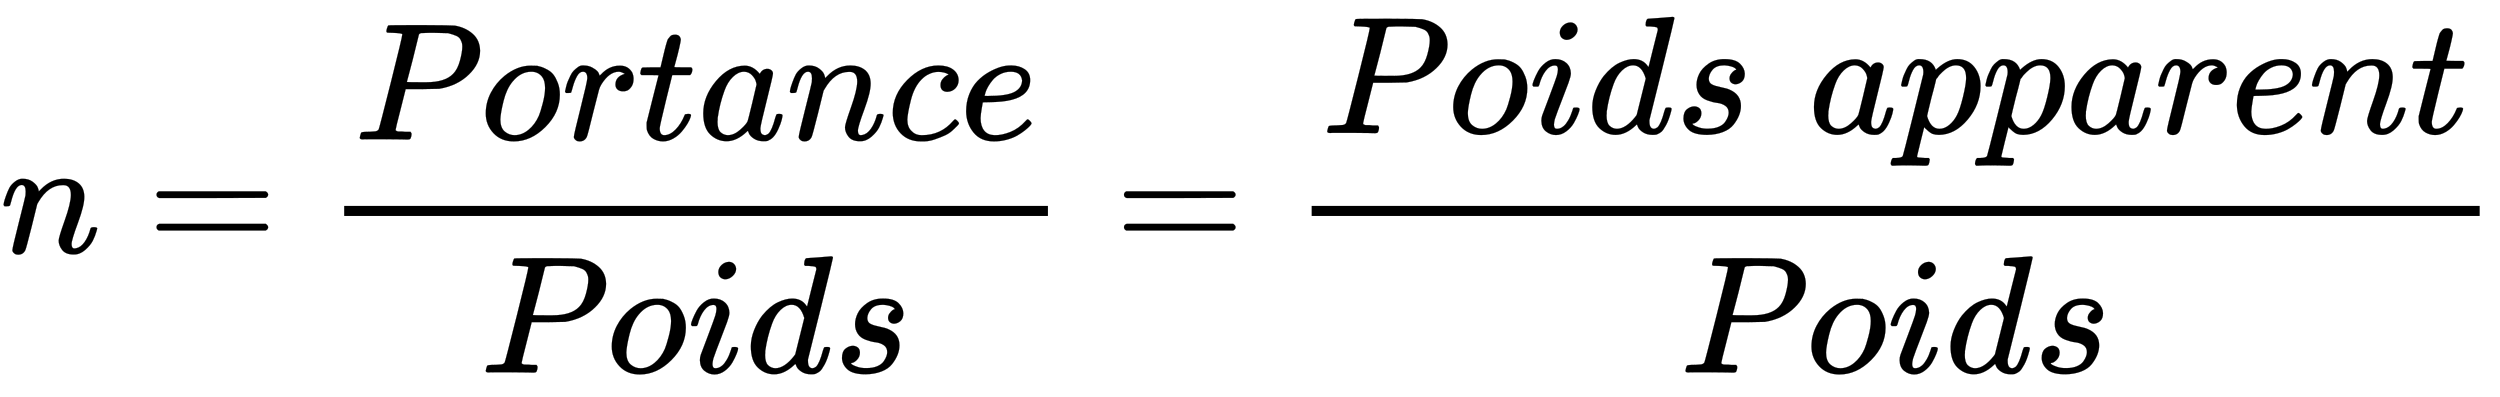 <svg xmlns:xlink="http://www.w3.org/1999/xlink" class="ltx_Math" id="p1.1.m1.1" width="34.653ex" height="5.509ex" style="vertical-align: -2.005ex;" viewBox="0 -1508.9 14920.1 2372" role="img" focusable="false" xmlns="http://www.w3.org/2000/svg" aria-labelledby="MathJax-SVG-1-Title"><title id="MathJax-SVG-1-Title">n equals StartFraction upper P times o times r times t times a times n times c times e Over upper P times o times i times d times s EndFraction equals StartFraction upper P times o times i times d times s times a times p times p times a times r times e times n times t Over upper P times o times i times d times s EndFraction</title><defs aria-hidden="true"><path stroke-width="1" id="E1-MJMATHI-6E" d="M21 287Q22 293 24 303T36 341T56 388T89 425T135 442Q171 442 195 424T225 390T231 369Q231 367 232 367L243 378Q304 442 382 442Q436 442 469 415T503 336T465 179T427 52Q427 26 444 26Q450 26 453 27Q482 32 505 65T540 145Q542 153 560 153Q580 153 580 145Q580 144 576 130Q568 101 554 73T508 17T439 -10Q392 -10 371 17T350 73Q350 92 386 193T423 345Q423 404 379 404H374Q288 404 229 303L222 291L189 157Q156 26 151 16Q138 -11 108 -11Q95 -11 87 -5T76 7T74 17Q74 30 112 180T152 343Q153 348 153 366Q153 405 129 405Q91 405 66 305Q60 285 60 284Q58 278 41 278H27Q21 284 21 287Z"></path><path stroke-width="1" id="E1-MJMAIN-3D" d="M56 347Q56 360 70 367H707Q722 359 722 347Q722 336 708 328L390 327H72Q56 332 56 347ZM56 153Q56 168 72 173H708Q722 163 722 153Q722 140 707 133H70Q56 140 56 153Z"></path><path stroke-width="1" id="E1-MJMATHI-50" d="M287 628Q287 635 230 637Q206 637 199 638T192 648Q192 649 194 659Q200 679 203 681T397 683Q587 682 600 680Q664 669 707 631T751 530Q751 453 685 389Q616 321 507 303Q500 302 402 301H307L277 182Q247 66 247 59Q247 55 248 54T255 50T272 48T305 46H336Q342 37 342 35Q342 19 335 5Q330 0 319 0Q316 0 282 1T182 2Q120 2 87 2T51 1Q33 1 33 11Q33 13 36 25Q40 41 44 43T67 46Q94 46 127 49Q141 52 146 61Q149 65 218 339T287 628ZM645 554Q645 567 643 575T634 597T609 619T560 635Q553 636 480 637Q463 637 445 637T416 636T404 636Q391 635 386 627Q384 621 367 550T332 412T314 344Q314 342 395 342H407H430Q542 342 590 392Q617 419 631 471T645 554Z"></path><path stroke-width="1" id="E1-MJMATHI-6F" d="M201 -11Q126 -11 80 38T34 156Q34 221 64 279T146 380Q222 441 301 441Q333 441 341 440Q354 437 367 433T402 417T438 387T464 338T476 268Q476 161 390 75T201 -11ZM121 120Q121 70 147 48T206 26Q250 26 289 58T351 142Q360 163 374 216T388 308Q388 352 370 375Q346 405 306 405Q243 405 195 347Q158 303 140 230T121 120Z"></path><path stroke-width="1" id="E1-MJMATHI-72" d="M21 287Q22 290 23 295T28 317T38 348T53 381T73 411T99 433T132 442Q161 442 183 430T214 408T225 388Q227 382 228 382T236 389Q284 441 347 441H350Q398 441 422 400Q430 381 430 363Q430 333 417 315T391 292T366 288Q346 288 334 299T322 328Q322 376 378 392Q356 405 342 405Q286 405 239 331Q229 315 224 298T190 165Q156 25 151 16Q138 -11 108 -11Q95 -11 87 -5T76 7T74 17Q74 30 114 189T154 366Q154 405 128 405Q107 405 92 377T68 316T57 280Q55 278 41 278H27Q21 284 21 287Z"></path><path stroke-width="1" id="E1-MJMATHI-74" d="M26 385Q19 392 19 395Q19 399 22 411T27 425Q29 430 36 430T87 431H140L159 511Q162 522 166 540T173 566T179 586T187 603T197 615T211 624T229 626Q247 625 254 615T261 596Q261 589 252 549T232 470L222 433Q222 431 272 431H323Q330 424 330 420Q330 398 317 385H210L174 240Q135 80 135 68Q135 26 162 26Q197 26 230 60T283 144Q285 150 288 151T303 153H307Q322 153 322 145Q322 142 319 133Q314 117 301 95T267 48T216 6T155 -11Q125 -11 98 4T59 56Q57 64 57 83V101L92 241Q127 382 128 383Q128 385 77 385H26Z"></path><path stroke-width="1" id="E1-MJMATHI-61" d="M33 157Q33 258 109 349T280 441Q331 441 370 392Q386 422 416 422Q429 422 439 414T449 394Q449 381 412 234T374 68Q374 43 381 35T402 26Q411 27 422 35Q443 55 463 131Q469 151 473 152Q475 153 483 153H487Q506 153 506 144Q506 138 501 117T481 63T449 13Q436 0 417 -8Q409 -10 393 -10Q359 -10 336 5T306 36L300 51Q299 52 296 50Q294 48 292 46Q233 -10 172 -10Q117 -10 75 30T33 157ZM351 328Q351 334 346 350T323 385T277 405Q242 405 210 374T160 293Q131 214 119 129Q119 126 119 118T118 106Q118 61 136 44T179 26Q217 26 254 59T298 110Q300 114 325 217T351 328Z"></path><path stroke-width="1" id="E1-MJMATHI-63" d="M34 159Q34 268 120 355T306 442Q362 442 394 418T427 355Q427 326 408 306T360 285Q341 285 330 295T319 325T330 359T352 380T366 386H367Q367 388 361 392T340 400T306 404Q276 404 249 390Q228 381 206 359Q162 315 142 235T121 119Q121 73 147 50Q169 26 205 26H209Q321 26 394 111Q403 121 406 121Q410 121 419 112T429 98T420 83T391 55T346 25T282 0T202 -11Q127 -11 81 37T34 159Z"></path><path stroke-width="1" id="E1-MJMATHI-65" d="M39 168Q39 225 58 272T107 350T174 402T244 433T307 442H310Q355 442 388 420T421 355Q421 265 310 237Q261 224 176 223Q139 223 138 221Q138 219 132 186T125 128Q125 81 146 54T209 26T302 45T394 111Q403 121 406 121Q410 121 419 112T429 98T420 82T390 55T344 24T281 -1T205 -11Q126 -11 83 42T39 168ZM373 353Q367 405 305 405Q272 405 244 391T199 357T170 316T154 280T149 261Q149 260 169 260Q282 260 327 284T373 353Z"></path><path stroke-width="1" id="E1-MJMATHI-69" d="M184 600Q184 624 203 642T247 661Q265 661 277 649T290 619Q290 596 270 577T226 557Q211 557 198 567T184 600ZM21 287Q21 295 30 318T54 369T98 420T158 442Q197 442 223 419T250 357Q250 340 236 301T196 196T154 83Q149 61 149 51Q149 26 166 26Q175 26 185 29T208 43T235 78T260 137Q263 149 265 151T282 153Q302 153 302 143Q302 135 293 112T268 61T223 11T161 -11Q129 -11 102 10T74 74Q74 91 79 106T122 220Q160 321 166 341T173 380Q173 404 156 404H154Q124 404 99 371T61 287Q60 286 59 284T58 281T56 279T53 278T49 278T41 278H27Q21 284 21 287Z"></path><path stroke-width="1" id="E1-MJMATHI-64" d="M366 683Q367 683 438 688T511 694Q523 694 523 686Q523 679 450 384T375 83T374 68Q374 26 402 26Q411 27 422 35Q443 55 463 131Q469 151 473 152Q475 153 483 153H487H491Q506 153 506 145Q506 140 503 129Q490 79 473 48T445 8T417 -8Q409 -10 393 -10Q359 -10 336 5T306 36L300 51Q299 52 296 50Q294 48 292 46Q233 -10 172 -10Q117 -10 75 30T33 157Q33 205 53 255T101 341Q148 398 195 420T280 442Q336 442 364 400Q369 394 369 396Q370 400 396 505T424 616Q424 629 417 632T378 637H357Q351 643 351 645T353 664Q358 683 366 683ZM352 326Q329 405 277 405Q242 405 210 374T160 293Q131 214 119 129Q119 126 119 118T118 106Q118 61 136 44T179 26Q233 26 290 98L298 109L352 326Z"></path><path stroke-width="1" id="E1-MJMATHI-73" d="M131 289Q131 321 147 354T203 415T300 442Q362 442 390 415T419 355Q419 323 402 308T364 292Q351 292 340 300T328 326Q328 342 337 354T354 372T367 378Q368 378 368 379Q368 382 361 388T336 399T297 405Q249 405 227 379T204 326Q204 301 223 291T278 274T330 259Q396 230 396 163Q396 135 385 107T352 51T289 7T195 -10Q118 -10 86 19T53 87Q53 126 74 143T118 160Q133 160 146 151T160 120Q160 94 142 76T111 58Q109 57 108 57T107 55Q108 52 115 47T146 34T201 27Q237 27 263 38T301 66T318 97T323 122Q323 150 302 164T254 181T195 196T148 231Q131 256 131 289Z"></path><path stroke-width="1" id="E1-MJMATHI-70" d="M23 287Q24 290 25 295T30 317T40 348T55 381T75 411T101 433T134 442Q209 442 230 378L240 387Q302 442 358 442Q423 442 460 395T497 281Q497 173 421 82T249 -10Q227 -10 210 -4Q199 1 187 11T168 28L161 36Q160 35 139 -51T118 -138Q118 -144 126 -145T163 -148H188Q194 -155 194 -157T191 -175Q188 -187 185 -190T172 -194Q170 -194 161 -194T127 -193T65 -192Q-5 -192 -24 -194H-32Q-39 -187 -39 -183Q-37 -156 -26 -148H-6Q28 -147 33 -136Q36 -130 94 103T155 350Q156 355 156 364Q156 405 131 405Q109 405 94 377T71 316T59 280Q57 278 43 278H29Q23 284 23 287ZM178 102Q200 26 252 26Q282 26 310 49T356 107Q374 141 392 215T411 325V331Q411 405 350 405Q339 405 328 402T306 393T286 380T269 365T254 350T243 336T235 326L232 322Q232 321 229 308T218 264T204 212Q178 106 178 102Z"></path></defs><g stroke="currentColor" fill="currentColor" stroke-width="0" transform="matrix(1 0 0 -1 0 0)" aria-hidden="true"><g id="p1.1.m1.1a"><g id="p1.1.m1.1.6" xref="p1.1.m1.1.6.cmml"><g id="p1.1.m1.1.1" xref="p1.1.m1.1.1.cmml"> <use xlink:href="#E1-MJMATHI-6E"></use></g><g id="p1.1.m1.1.2" xref="p1.1.m1.1.2.cmml" transform="translate(878,0)"> <use xlink:href="#E1-MJMAIN-3D"></use></g><g id="p1.1.m1.1.3" xref="p1.1.m1.1.3.cmml" transform="translate(1934,0)"><g id="p1.1.m1.1.3a" xref="p1.1.m1.1.3.cmml"><g transform="translate(120,0)"><rect stroke="none" width="4200" height="60" x="0" y="220"></rect><g id="p1.1.m1.1.3.2" xref="p1.1.m1.1.3.2.cmml" transform="translate(60,676)"><g id="p1.1.m1.1.3.2.1" xref="p1.1.m1.1.3.2.1.cmml"> <use xlink:href="#E1-MJMATHI-50"></use></g><g id="p1.1.m1.1.3.2.9" xref="p1.1.m1.1.3.2.9.cmml"></g><g id="p1.1.m1.1.3.2.2" xref="p1.1.m1.1.3.2.2.cmml" transform="translate(751,0)"> <use xlink:href="#E1-MJMATHI-6F"></use></g><g id="p1.1.m1.1.3.2.9a" xref="p1.1.m1.1.3.2.9.cmml"></g><g id="p1.1.m1.1.3.2.3" xref="p1.1.m1.1.3.2.3.cmml" transform="translate(1237,0)"> <use xlink:href="#E1-MJMATHI-72"></use></g><g id="p1.1.m1.1.3.2.9b" xref="p1.1.m1.1.3.2.9.cmml"></g><g id="p1.1.m1.1.3.2.4" xref="p1.1.m1.1.3.2.4.cmml" transform="translate(1688,0)"> <use xlink:href="#E1-MJMATHI-74"></use></g><g id="p1.1.m1.1.3.2.9c" xref="p1.1.m1.1.3.2.9.cmml"></g><g id="p1.1.m1.1.3.2.5" xref="p1.1.m1.1.3.2.5.cmml" transform="translate(2050,0)"> <use xlink:href="#E1-MJMATHI-61"></use></g><g id="p1.1.m1.1.3.2.9d" xref="p1.1.m1.1.3.2.9.cmml"></g><g id="p1.1.m1.1.3.2.6" xref="p1.1.m1.1.3.2.6.cmml" transform="translate(2579,0)"> <use xlink:href="#E1-MJMATHI-6E"></use></g><g id="p1.1.m1.1.3.2.9e" xref="p1.1.m1.1.3.2.9.cmml"></g><g id="p1.1.m1.1.3.2.7" xref="p1.1.m1.1.3.2.7.cmml" transform="translate(3180,0)"> <use xlink:href="#E1-MJMATHI-63"></use></g><g id="p1.1.m1.1.3.2.9f" xref="p1.1.m1.1.3.2.9.cmml"></g><g id="p1.1.m1.1.3.2.8" xref="p1.1.m1.1.3.2.8.cmml" transform="translate(3613,0)"> <use xlink:href="#E1-MJMATHI-65"></use></g></g><g id="p1.1.m1.1.3.3" xref="p1.1.m1.1.3.3.cmml" transform="translate(812,-715)"><g id="p1.1.m1.1.3.3.1" xref="p1.1.m1.1.3.3.1.cmml"> <use xlink:href="#E1-MJMATHI-50"></use></g><g id="p1.1.m1.1.3.3.6" xref="p1.1.m1.1.3.3.6.cmml"></g><g id="p1.1.m1.1.3.3.2" xref="p1.1.m1.1.3.3.2.cmml" transform="translate(751,0)"> <use xlink:href="#E1-MJMATHI-6F"></use></g><g id="p1.1.m1.1.3.3.6a" xref="p1.1.m1.1.3.3.6.cmml"></g><g id="p1.1.m1.1.3.3.3" xref="p1.1.m1.1.3.3.3.cmml" transform="translate(1237,0)"> <use xlink:href="#E1-MJMATHI-69"></use></g><g id="p1.1.m1.1.3.3.6b" xref="p1.1.m1.1.3.3.6.cmml"></g><g id="p1.1.m1.1.3.3.4" xref="p1.1.m1.1.3.3.4.cmml" transform="translate(1582,0)"> <use xlink:href="#E1-MJMATHI-64"></use></g><g id="p1.1.m1.1.3.3.6c" xref="p1.1.m1.1.3.3.6.cmml"></g><g id="p1.1.m1.1.3.3.5" xref="p1.1.m1.1.3.3.5.cmml" transform="translate(2106,0)"> <use xlink:href="#E1-MJMATHI-73"></use></g></g></g></g></g><g id="p1.1.m1.1.4" xref="p1.1.m1.1.4.cmml" transform="translate(6652,0)"> <use xlink:href="#E1-MJMAIN-3D"></use></g><g id="p1.1.m1.1.5" xref="p1.1.m1.1.5.cmml" transform="translate(7708,0)"><g id="p1.1.m1.1.5a" xref="p1.1.m1.1.5.cmml"><g transform="translate(120,0)"><rect stroke="none" width="6971" height="60" x="0" y="220"></rect><g id="p1.1.m1.1.5.2" xref="p1.1.m1.1.5.2.cmml" transform="translate(60,714)"><g id="p1.1.m1.1.5.2.1" xref="p1.1.m1.1.5.2.1.cmml"> <use xlink:href="#E1-MJMATHI-50"></use></g><g id="p1.1.m1.1.5.2.15" xref="p1.1.m1.1.5.2.15.cmml"></g><g id="p1.1.m1.1.5.2.2" xref="p1.1.m1.1.5.2.2.cmml" transform="translate(751,0)"> <use xlink:href="#E1-MJMATHI-6F"></use></g><g id="p1.1.m1.1.5.2.15a" xref="p1.1.m1.1.5.2.15.cmml"></g><g id="p1.1.m1.1.5.2.3" xref="p1.1.m1.1.5.2.3.cmml" transform="translate(1237,0)"> <use xlink:href="#E1-MJMATHI-69"></use></g><g id="p1.1.m1.1.5.2.15b" xref="p1.1.m1.1.5.2.15.cmml"></g><g id="p1.1.m1.1.5.2.4" xref="p1.1.m1.1.5.2.4.cmml" transform="translate(1582,0)"> <use xlink:href="#E1-MJMATHI-64"></use></g><g id="p1.1.m1.1.5.2.15c" xref="p1.1.m1.1.5.2.15.cmml"></g><g id="p1.1.m1.1.5.2.5" xref="p1.1.m1.1.5.2.5.cmml" transform="translate(2106,0)"><g id="p1.1.m1.1.5.2.5a" xref="p1.1.m1.1.5.2.5.cmml"> <use xlink:href="#E1-MJMATHI-73"></use></g></g><g id="p1.1.m1.1.5.2.15d" xref="p1.1.m1.1.5.2.15.cmml"></g><g id="p1.1.m1.1.5.2.7" xref="p1.1.m1.1.5.2.7.cmml" transform="translate(2905,0)"> <use xlink:href="#E1-MJMATHI-61"></use></g><g id="p1.1.m1.1.5.2.15e" xref="p1.1.m1.1.5.2.15.cmml"></g><g id="p1.1.m1.1.5.2.8" xref="p1.1.m1.1.5.2.8.cmml" transform="translate(3435,0)"> <use xlink:href="#E1-MJMATHI-70"></use></g><g id="p1.1.m1.1.5.2.15f" xref="p1.1.m1.1.5.2.15.cmml"></g><g id="p1.1.m1.1.5.2.9" xref="p1.1.m1.1.5.2.9.cmml" transform="translate(3938,0)"> <use xlink:href="#E1-MJMATHI-70"></use></g><g id="p1.1.m1.1.5.2.15g" xref="p1.1.m1.1.5.2.15.cmml"></g><g id="p1.1.m1.1.5.2.10" xref="p1.1.m1.1.5.2.10.cmml" transform="translate(4442,0)"> <use xlink:href="#E1-MJMATHI-61"></use></g><g id="p1.1.m1.1.5.2.15h" xref="p1.1.m1.1.5.2.15.cmml"></g><g id="p1.1.m1.1.5.2.11" xref="p1.1.m1.1.5.2.11.cmml" transform="translate(4971,0)"> <use xlink:href="#E1-MJMATHI-72"></use></g><g id="p1.1.m1.1.5.2.15i" xref="p1.1.m1.1.5.2.15.cmml"></g><g id="p1.1.m1.1.5.2.12" xref="p1.1.m1.1.5.2.12.cmml" transform="translate(5423,0)"> <use xlink:href="#E1-MJMATHI-65"></use></g><g id="p1.1.m1.1.5.2.15j" xref="p1.1.m1.1.5.2.15.cmml"></g><g id="p1.1.m1.1.5.2.13" xref="p1.1.m1.1.5.2.13.cmml" transform="translate(5889,0)"> <use xlink:href="#E1-MJMATHI-6E"></use></g><g id="p1.1.m1.1.5.2.15k" xref="p1.1.m1.1.5.2.15.cmml"></g><g id="p1.1.m1.1.5.2.14" xref="p1.1.m1.1.5.2.14.cmml" transform="translate(6490,0)"> <use xlink:href="#E1-MJMATHI-74"></use></g></g><g id="p1.1.m1.1.5.3" xref="p1.1.m1.1.5.3.cmml" transform="translate(2198,-715)"><g id="p1.1.m1.1.5.3.1" xref="p1.1.m1.1.5.3.1.cmml"> <use xlink:href="#E1-MJMATHI-50"></use></g><g id="p1.1.m1.1.5.3.6" xref="p1.1.m1.1.5.3.6.cmml"></g><g id="p1.1.m1.1.5.3.2" xref="p1.1.m1.1.5.3.2.cmml" transform="translate(751,0)"> <use xlink:href="#E1-MJMATHI-6F"></use></g><g id="p1.1.m1.1.5.3.6a" xref="p1.1.m1.1.5.3.6.cmml"></g><g id="p1.1.m1.1.5.3.3" xref="p1.1.m1.1.5.3.3.cmml" transform="translate(1237,0)"> <use xlink:href="#E1-MJMATHI-69"></use></g><g id="p1.1.m1.1.5.3.6b" xref="p1.1.m1.1.5.3.6.cmml"></g><g id="p1.1.m1.1.5.3.4" xref="p1.1.m1.1.5.3.4.cmml" transform="translate(1582,0)"> <use xlink:href="#E1-MJMATHI-64"></use></g><g id="p1.1.m1.1.5.3.6c" xref="p1.1.m1.1.5.3.6.cmml"></g><g id="p1.1.m1.1.5.3.5" xref="p1.1.m1.1.5.3.5.cmml" transform="translate(2106,0)"> <use xlink:href="#E1-MJMATHI-73"></use></g></g></g></g></g></g></g></g></svg>